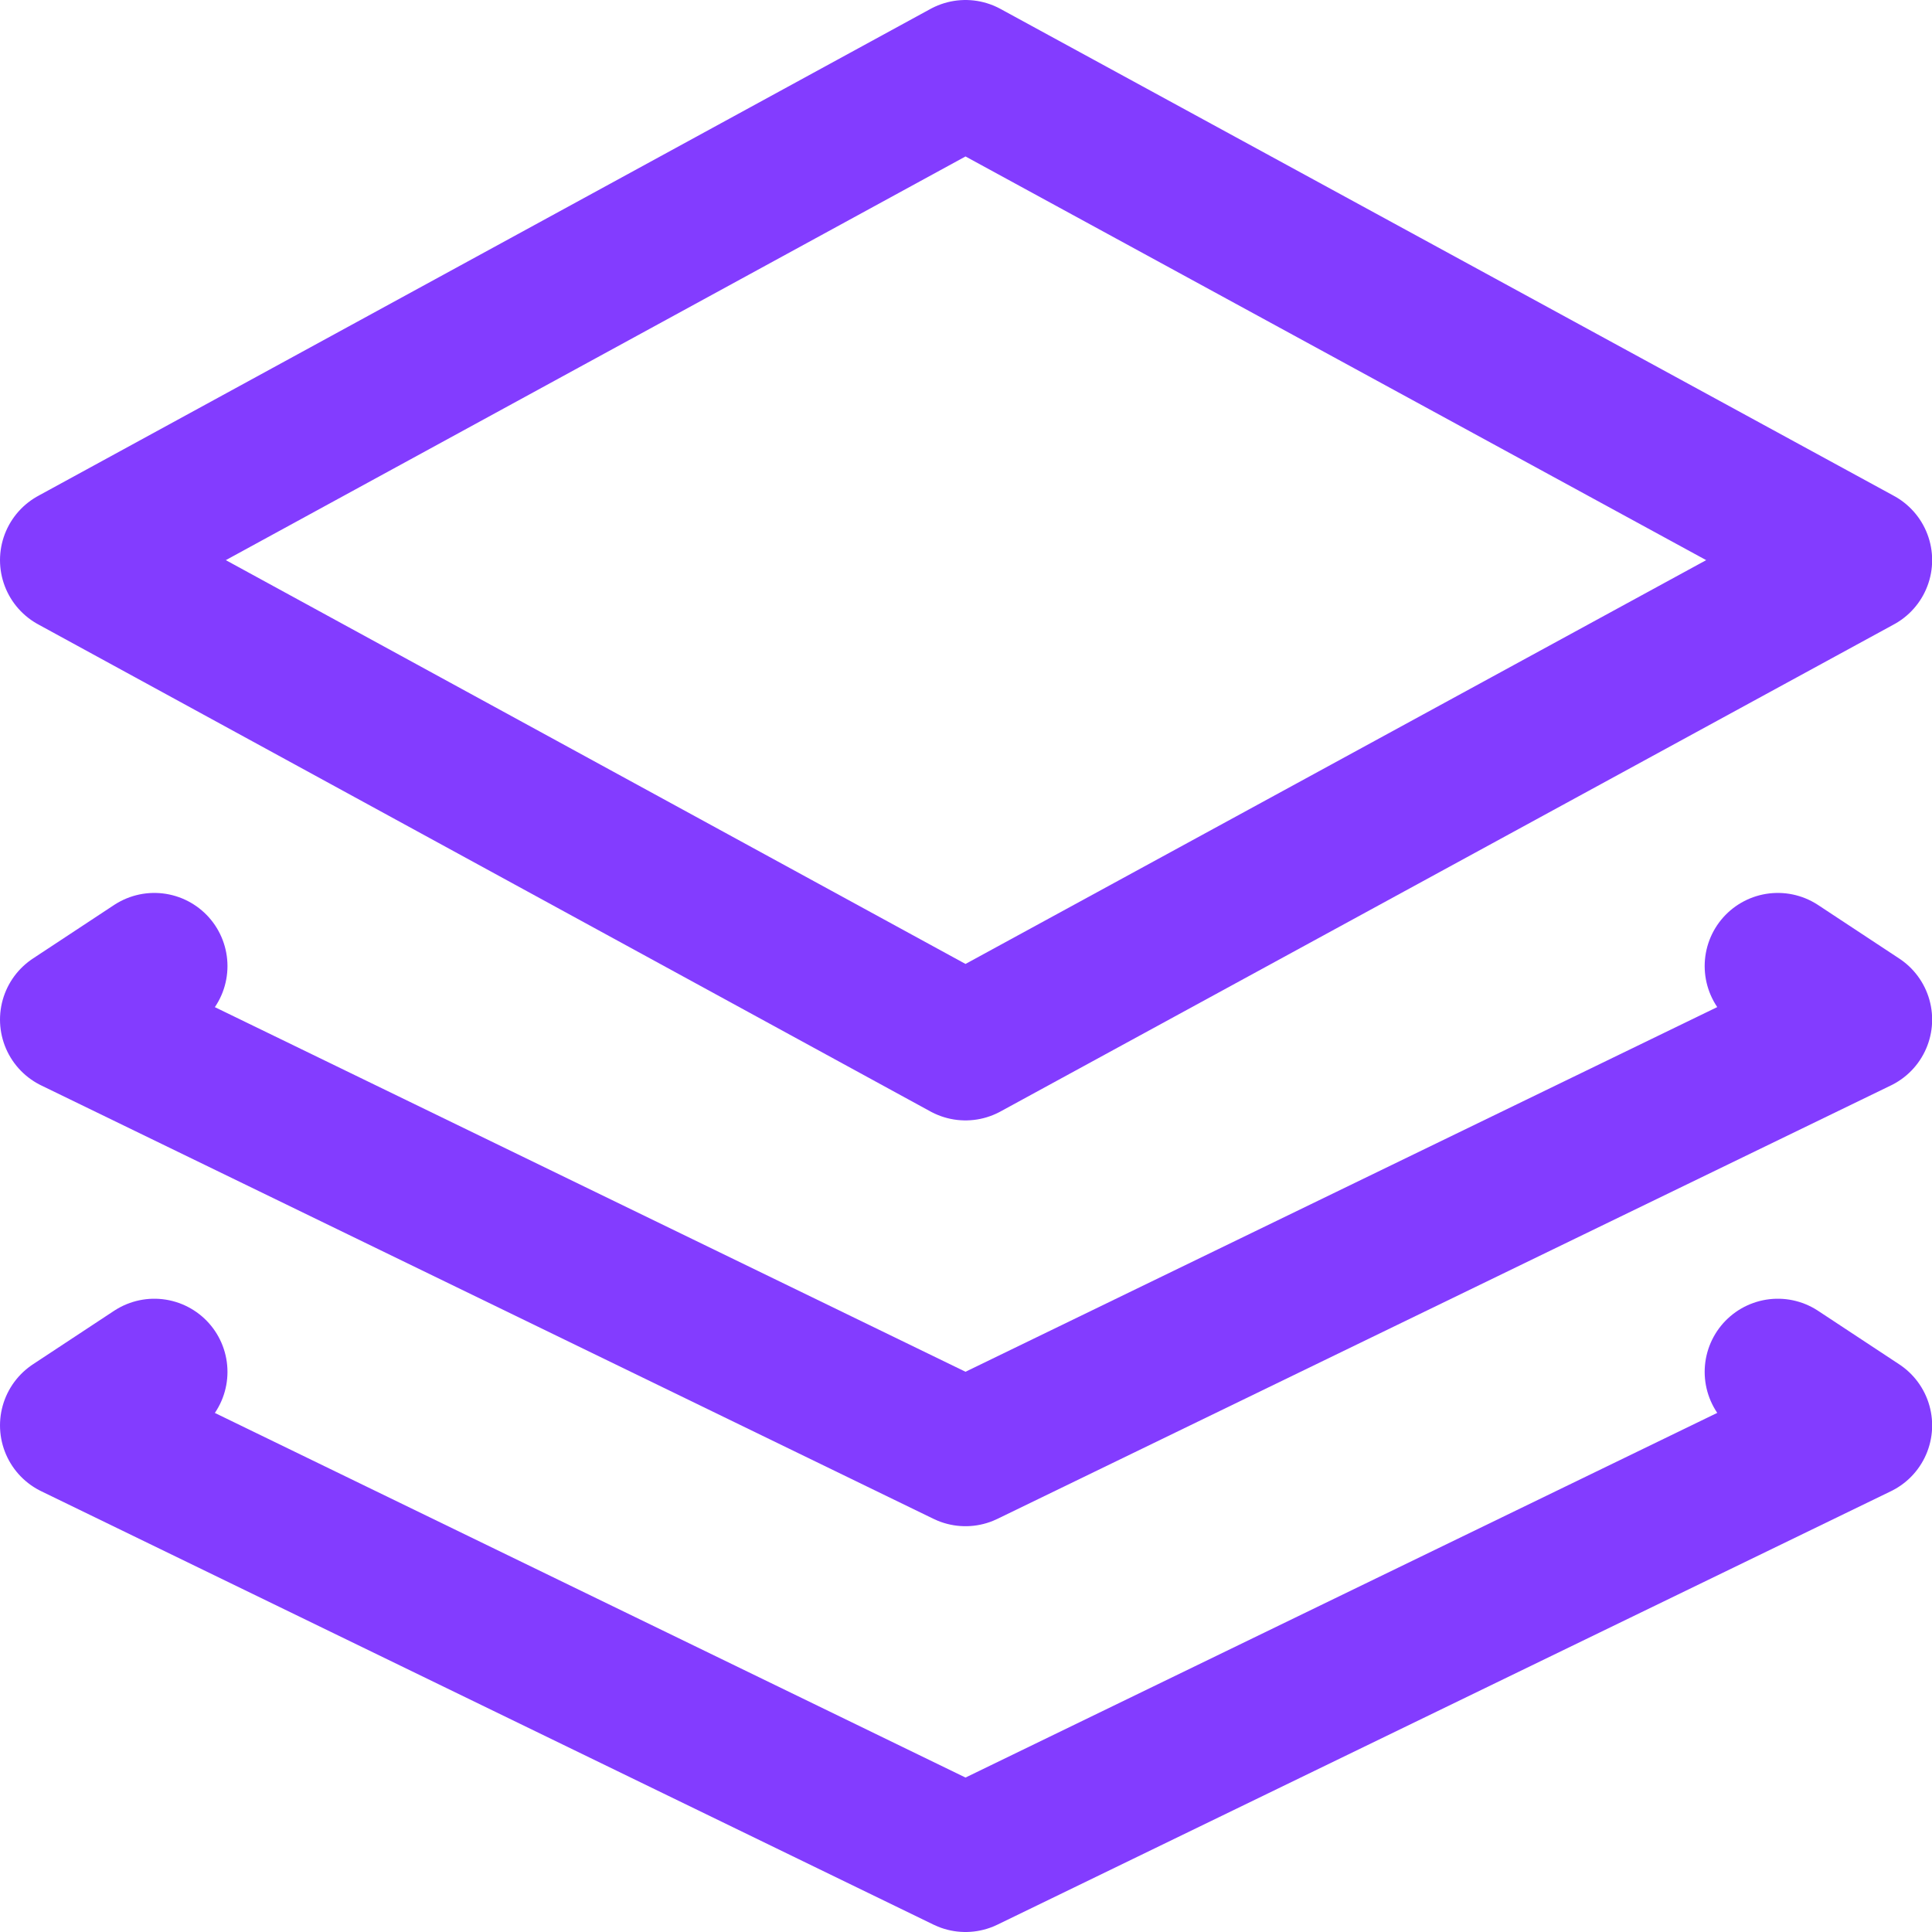 <svg xmlns="http://www.w3.org/2000/svg" width="13.207" height="13.207" viewBox="0 0 13.207 13.207">
  <g id="Group_41600" data-name="Group 41600" transform="translate(14363.5 5094.5)">
    <path id="Path_27830" data-name="Path 27830" d="M13.208,4.329,7.1,1,1,4.329H1L7.1,7.659Z" transform="translate(-14364 -5095)" fill="none" stroke="#833cff" stroke-linecap="round" stroke-linejoin="round" stroke-width="1"/>
    <path id="Path_27831" data-name="Path 27831" d="M12.653,12l.555.366L7.1,15.329,1,12.366H1L1.555,12" transform="translate(-14364 -5099.896)" fill="none" stroke="#833cff" stroke-linecap="round" stroke-linejoin="round" stroke-width="1"/>
    <path id="Path_27832" data-name="Path 27832" d="M12.653,17l.555.366L7.1,20.329,1,17.366H1L1.555,17" transform="translate(-14364 -5102.122)" fill="none" stroke="#833cff" stroke-linecap="round" stroke-linejoin="round" stroke-width="1"/>
  </g>
</svg>
